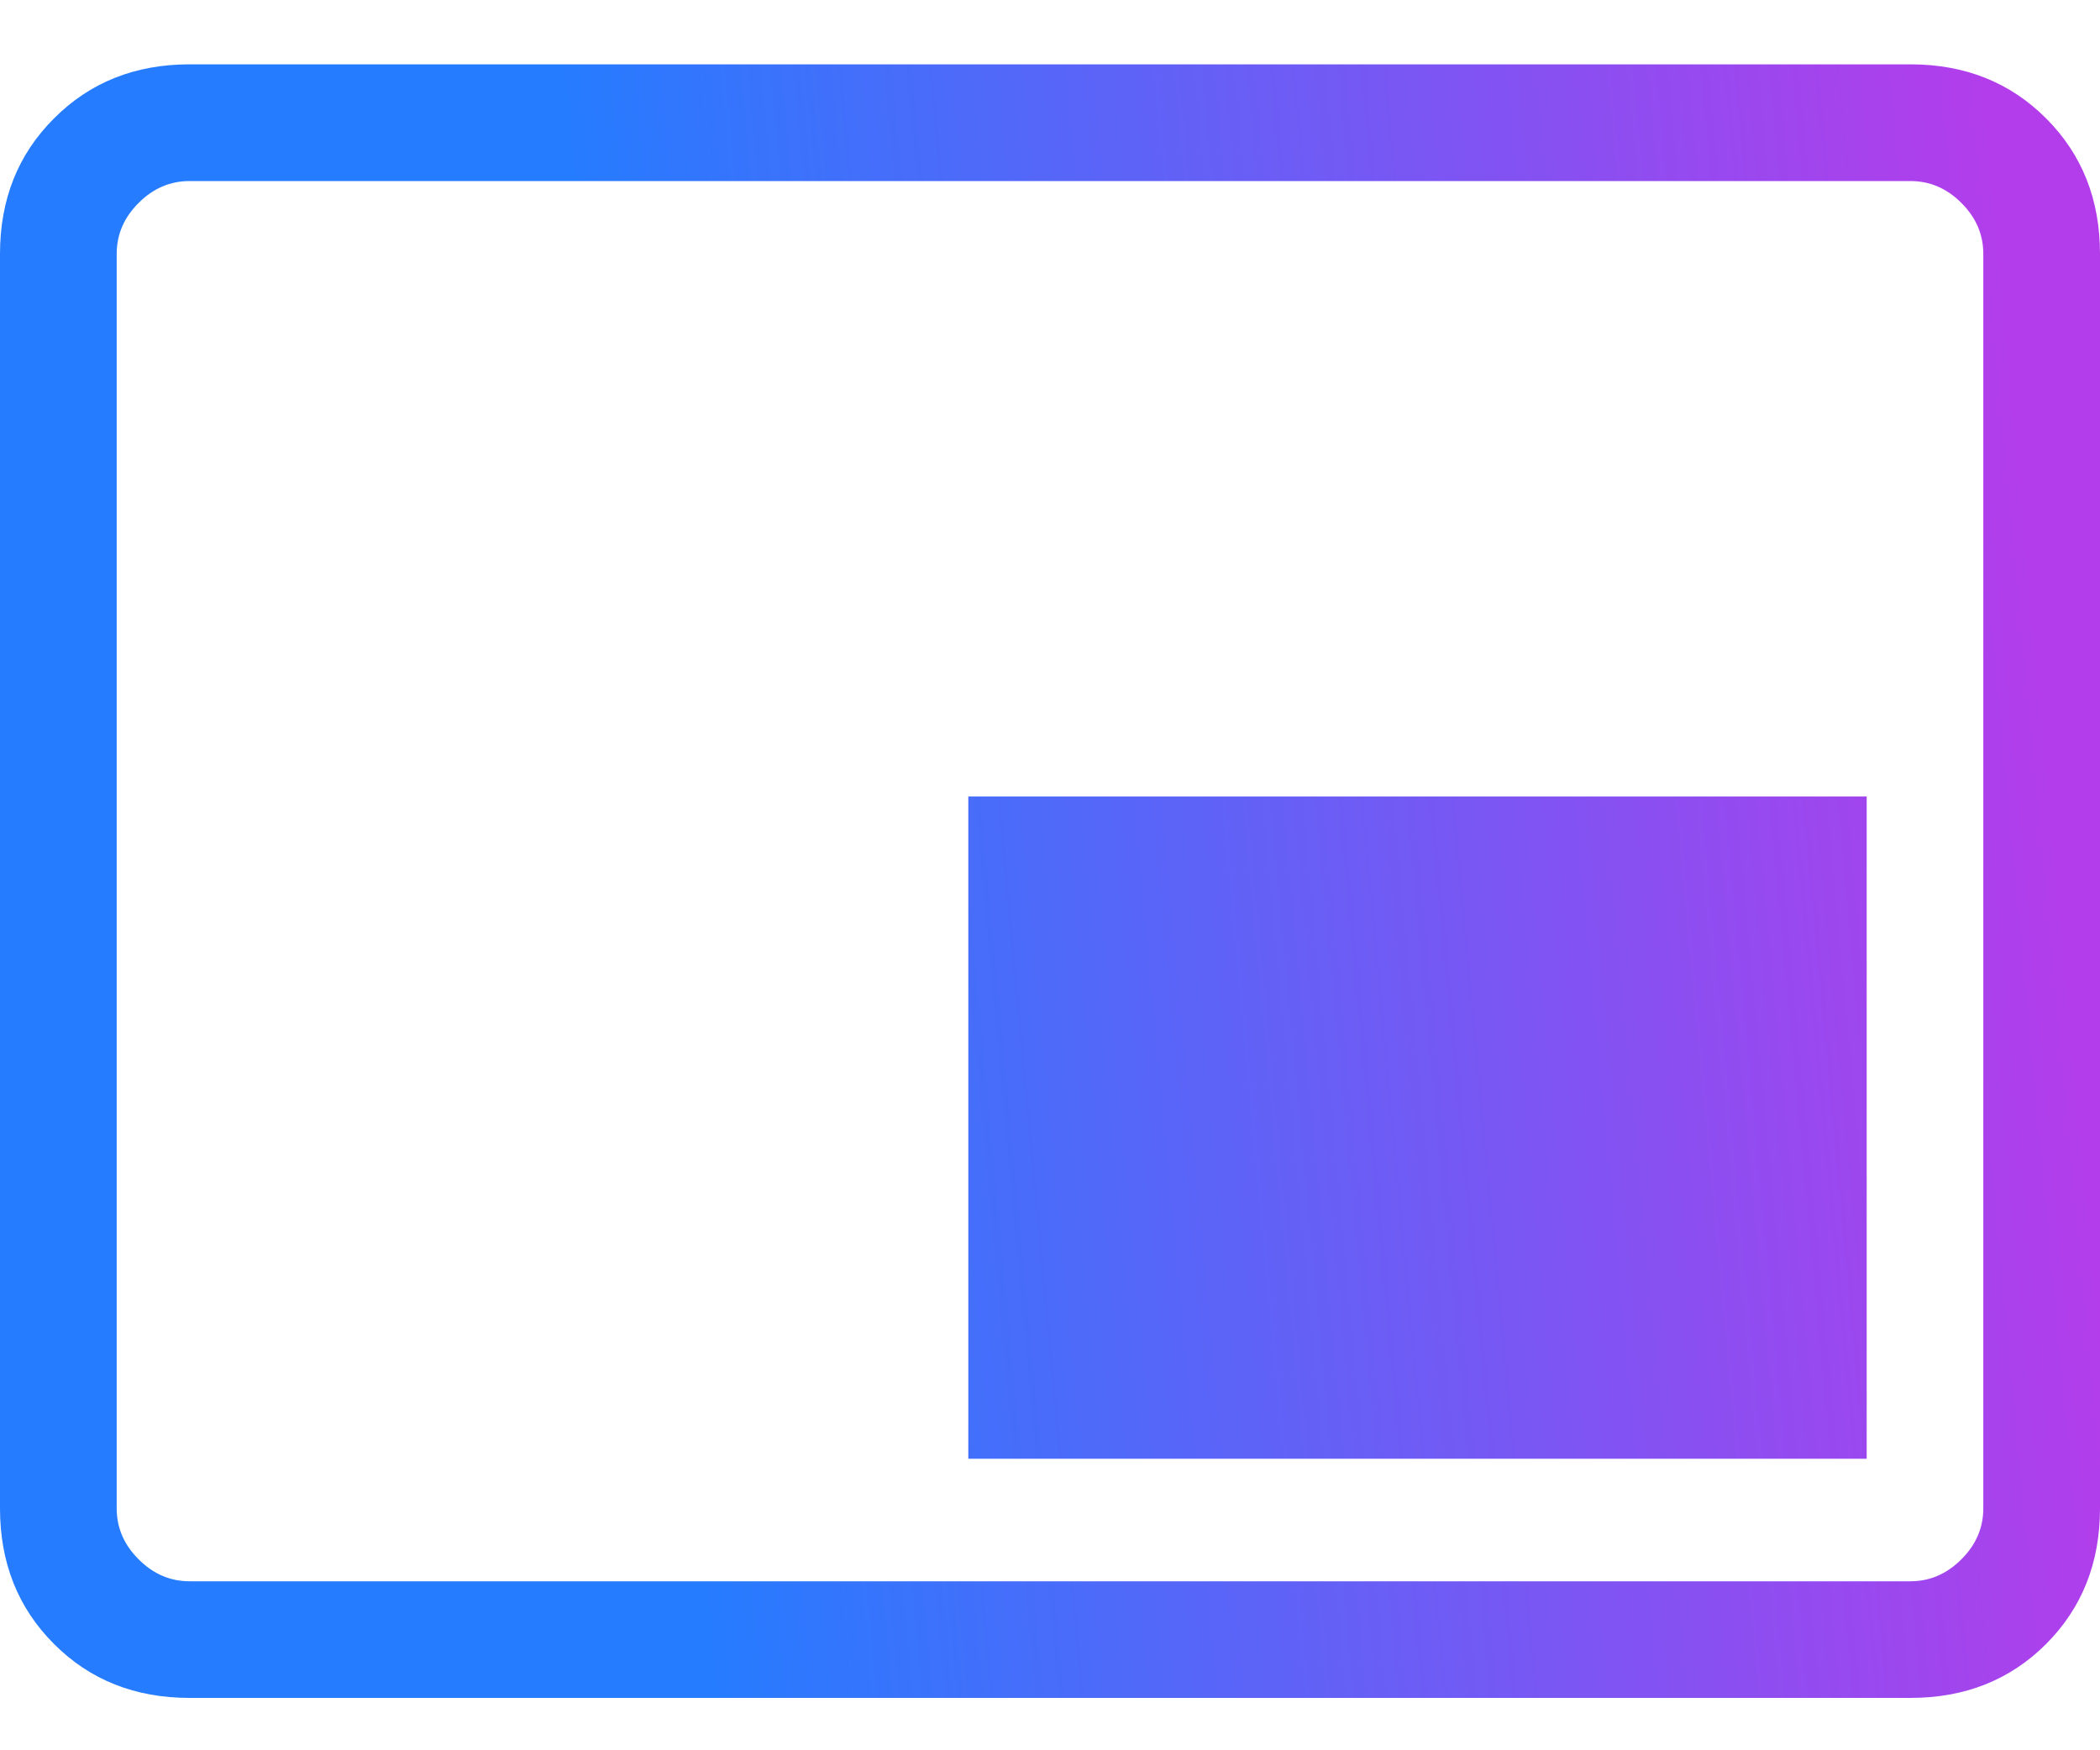 <?xml version="1.0" encoding="UTF-8"?>
<svg xmlns="http://www.w3.org/2000/svg" width="30" height="25" viewBox="0 0 30 25" fill="none">
  <path d="M13.833 20.836H26.667V11.377H13.833V20.836ZM2.708 24.252C1.931 24.252 1.285 23.996 0.772 23.482C0.257 22.968 0 22.322 0 21.544V3.627C0 2.849 0.257 2.204 0.772 1.691C1.285 1.176 1.931 0.919 2.708 0.919H27.292C28.069 0.919 28.716 1.176 29.23 1.691C29.743 2.204 30 2.849 30 3.627V21.544C30 22.322 29.743 22.968 29.23 23.482C28.716 23.996 28.069 24.252 27.292 24.252H2.708ZM2.708 22.586H27.292C27.569 22.586 27.812 22.481 28.02 22.272C28.229 22.064 28.333 21.822 28.333 21.544V3.627C28.333 3.349 28.229 3.107 28.02 2.899C27.812 2.69 27.569 2.586 27.292 2.586H2.708C2.431 2.586 2.188 2.69 1.98 2.899C1.771 3.107 1.667 3.349 1.667 3.627V21.544C1.667 21.822 1.771 22.064 1.98 22.272C2.188 22.481 2.431 22.586 2.708 22.586Z" fill="url(#paint0_linear_620_5700)"></path>
  <defs>
    <linearGradient id="paint0_linear_620_5700" x1="9.619" y1="19.141" x2="29.866" y2="17.251" gradientUnits="userSpaceOnUse">
      <stop stop-color="#257CFF"></stop>
      <stop offset="1" stop-color="#B33DEB"></stop>
    </linearGradient>
  </defs>
</svg>

